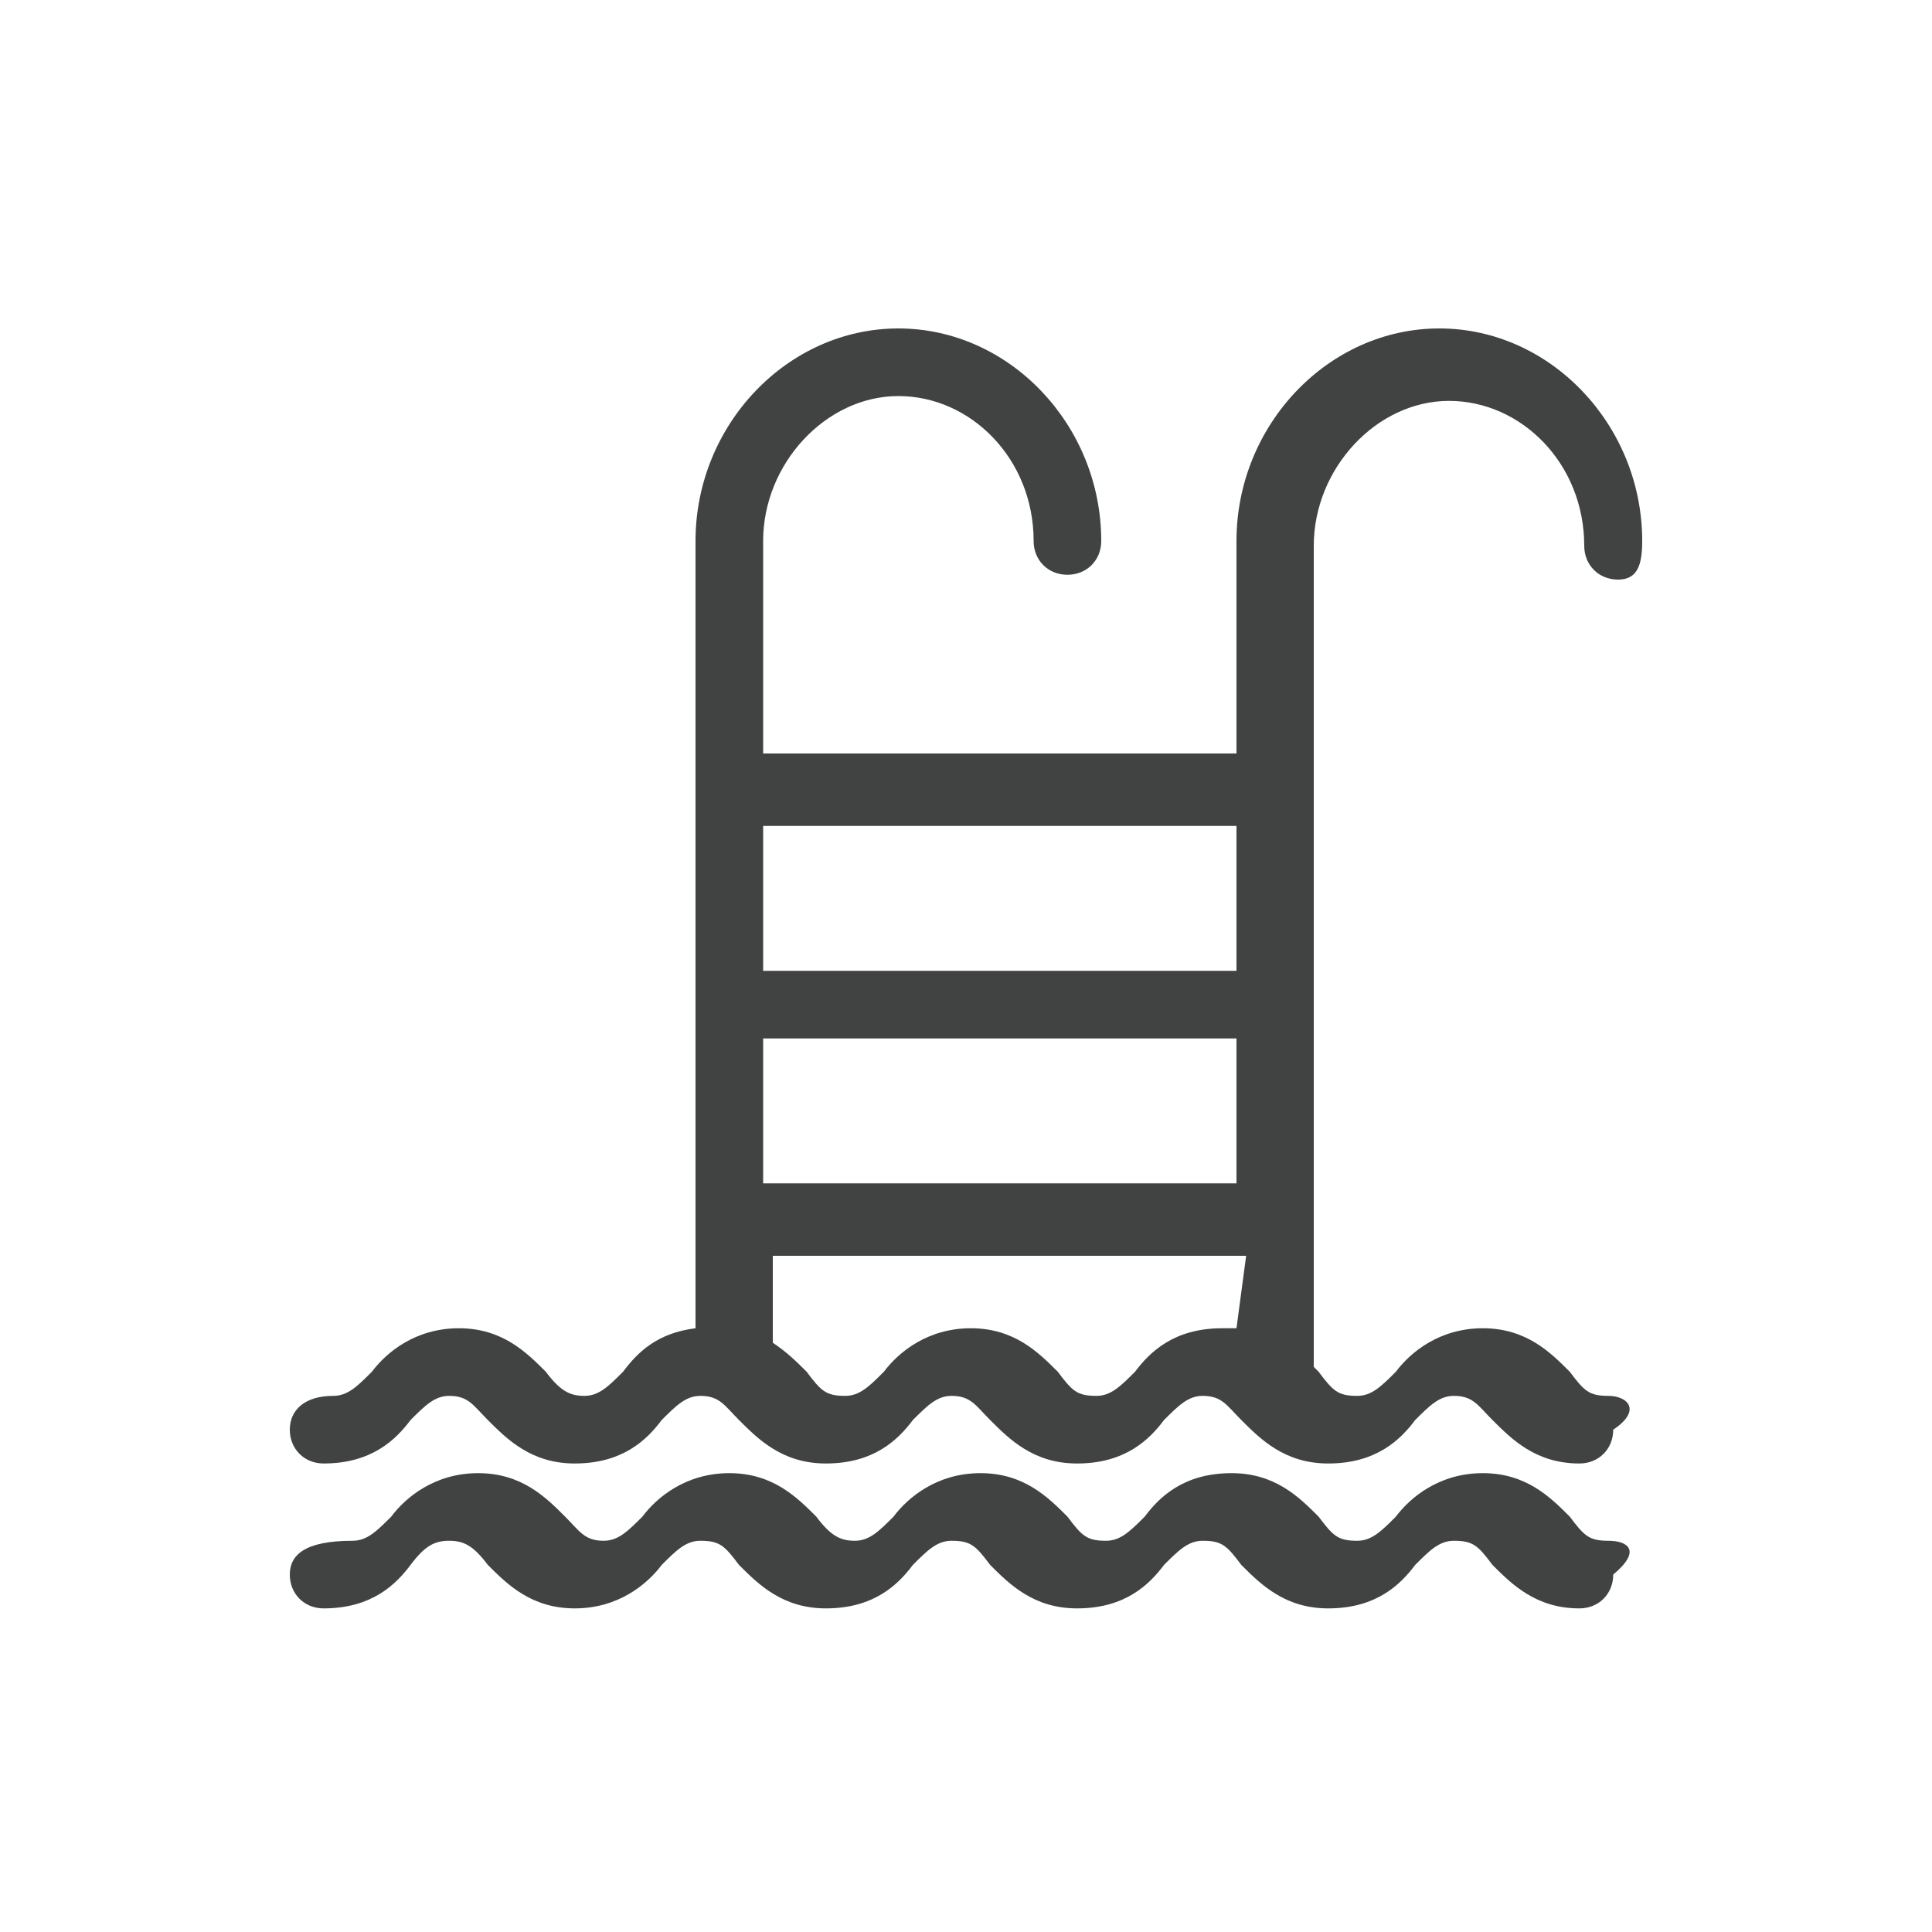 <?xml version="1.0" encoding="utf-8"?>
<!-- Generator: Adobe Illustrator 19.0.0, SVG Export Plug-In . SVG Version: 6.00 Build 0)  -->
<svg version="1.1" id="Layer_1" xmlns="http://www.w3.org/2000/svg" xmlns:xlink="http://www.w3.org/1999/xlink" x="0px" y="0px"
	 viewBox="0 0 40 40" style="enable-background:new 0 0 40 40;" xml:space="preserve">
<style type="text/css">
	.st0{fill:#414242;}
</style>
<g>
	<g>
		<g>
			<path id="XMLID_5_" class="st0" d="M33.3,31.9c-0.4,0-0.5-0.1-0.8-0.5c-0.4-0.4-0.9-0.9-1.8-0.9c-0.9,0-1.5,0.5-1.8,0.9
				c-0.3,0.3-0.5,0.5-0.8,0.5c-0.4,0-0.5-0.1-0.8-0.5c-0.4-0.4-0.9-0.9-1.8-0.9c-1,0-1.5,0.5-1.8,0.9c-0.3,0.3-0.5,0.5-0.8,0.5
				c-0.4,0-0.5-0.1-0.8-0.5c-0.4-0.4-0.9-0.9-1.8-0.9s-1.5,0.5-1.8,0.9c-0.3,0.3-0.5,0.5-0.8,0.5s-0.5-0.1-0.8-0.5
				c-0.4-0.4-0.9-0.9-1.8-0.9s-1.5,0.5-1.8,0.9c-0.3,0.3-0.5,0.5-0.8,0.5c-0.4,0-0.5-0.2-0.8-0.5c-0.4-0.4-0.9-0.9-1.8-0.9
				S8.4,31,8.1,31.4c-0.3,0.3-0.5,0.5-0.8,0.5c-1,0-1.3,0.3-1.3,0.7s0.3,0.7,0.7,0.7c1,0,1.5-0.5,1.8-0.9C8.8,32,9,31.9,9.3,31.9
				c0.3,0,0.5,0.1,0.8,0.5c0.4,0.4,0.9,0.9,1.8,0.9c0.9,0,1.5-0.5,1.8-0.9c0.3-0.3,0.5-0.5,0.8-0.5c0.4,0,0.5,0.1,0.8,0.5
				c0.4,0.4,0.9,0.9,1.8,0.9c1,0,1.5-0.5,1.8-0.9c0.3-0.3,0.5-0.5,0.8-0.5c0.4,0,0.5,0.1,0.8,0.5c0.4,0.4,0.9,0.9,1.8,0.9
				c1,0,1.5-0.5,1.8-0.9c0.3-0.3,0.5-0.5,0.8-0.5c0.4,0,0.5,0.1,0.8,0.5c0.4,0.4,0.9,0.9,1.8,0.9c1,0,1.5-0.5,1.8-0.9
				c0.3-0.3,0.5-0.5,0.8-0.5c0.4,0,0.5,0.1,0.8,0.5c0.4,0.4,0.9,0.9,1.8,0.9c0.4,0,0.7-0.3,0.7-0.7C34,32.1,33.7,31.9,33.3,31.9z"/>
		</g>
	</g>
	<g>
		<g>
			<path class="st0" d="M33.3,28.9c-0.4,0-0.5-0.1-0.8-0.5c-0.4-0.4-0.9-0.9-1.8-0.9c-0.9,0-1.5,0.5-1.8,0.9
				c-0.3,0.3-0.5,0.5-0.8,0.5c-0.4,0-0.5-0.1-0.8-0.5l-0.1-0.1v-17c0-1.6,1.3-3,2.8-3s2.8,1.3,2.8,3c0,0.4,0.3,0.7,0.7,0.7
				s0.5-0.3,0.5-0.8c0-2.4-1.9-4.4-4.2-4.4s-4.2,2-4.2,4.4v4.4h-9.8v-4.4c0-1.6,1.3-3,2.8-3s2.8,1.3,2.8,3c0,0.4,0.3,0.7,0.7,0.7
				c0.4,0,0.7-0.3,0.7-0.7c0-2.4-1.9-4.4-4.2-4.4s-4.2,2-4.2,4.4v16.3c-0.8,0.1-1.2,0.5-1.5,0.9c-0.3,0.3-0.5,0.5-0.8,0.5
				s-0.5-0.1-0.8-0.5c-0.4-0.4-0.9-0.9-1.8-0.9S8,28,7.7,28.4c-0.3,0.3-0.5,0.5-0.8,0.5c-0.6,0-0.9,0.3-0.9,0.7s0.3,0.7,0.7,0.7
				c1,0,1.5-0.5,1.8-0.9c0.3-0.3,0.5-0.5,0.8-0.5c0.4,0,0.5,0.2,0.8,0.5c0.4,0.4,0.9,0.9,1.8,0.9c1,0,1.5-0.5,1.8-0.9
				c0.3-0.3,0.5-0.5,0.8-0.5c0.4,0,0.5,0.2,0.8,0.5c0.4,0.4,0.9,0.9,1.8,0.9c1,0,1.5-0.5,1.8-0.9c0.3-0.3,0.5-0.5,0.8-0.5
				c0.4,0,0.5,0.2,0.8,0.5c0.4,0.4,0.9,0.9,1.8,0.9c1,0,1.5-0.5,1.8-0.9c0.3-0.3,0.5-0.5,0.8-0.5c0.4,0,0.5,0.2,0.8,0.5
				c0.4,0.4,0.9,0.9,1.8,0.9c1,0,1.5-0.5,1.8-0.9c0.3-0.3,0.5-0.5,0.8-0.5c0.4,0,0.5,0.2,0.8,0.5c0.4,0.4,0.9,0.9,1.8,0.9
				c0.4,0,0.7-0.3,0.7-0.7C34,29.2,33.7,28.9,33.3,28.9z M25.6,27.5c-0.1,0-0.2,0-0.3,0c-1,0-1.5,0.5-1.8,0.9
				c-0.3,0.3-0.5,0.5-0.8,0.5c-0.4,0-0.5-0.1-0.8-0.5c-0.4-0.4-0.9-0.9-1.8-0.9s-1.5,0.5-1.8,0.9c-0.3,0.3-0.5,0.5-0.8,0.5
				c-0.4,0-0.5-0.1-0.8-0.5c-0.2-0.2-0.4-0.4-0.7-0.6V26h9.8L25.6,27.5L25.6,27.5z M25.6,24.5h-9.8v-3h9.8V24.5z M25.6,20.1h-9.8v-3
				h9.8V20.1z"/>
		</g>
	</g>
</g>
</svg>
